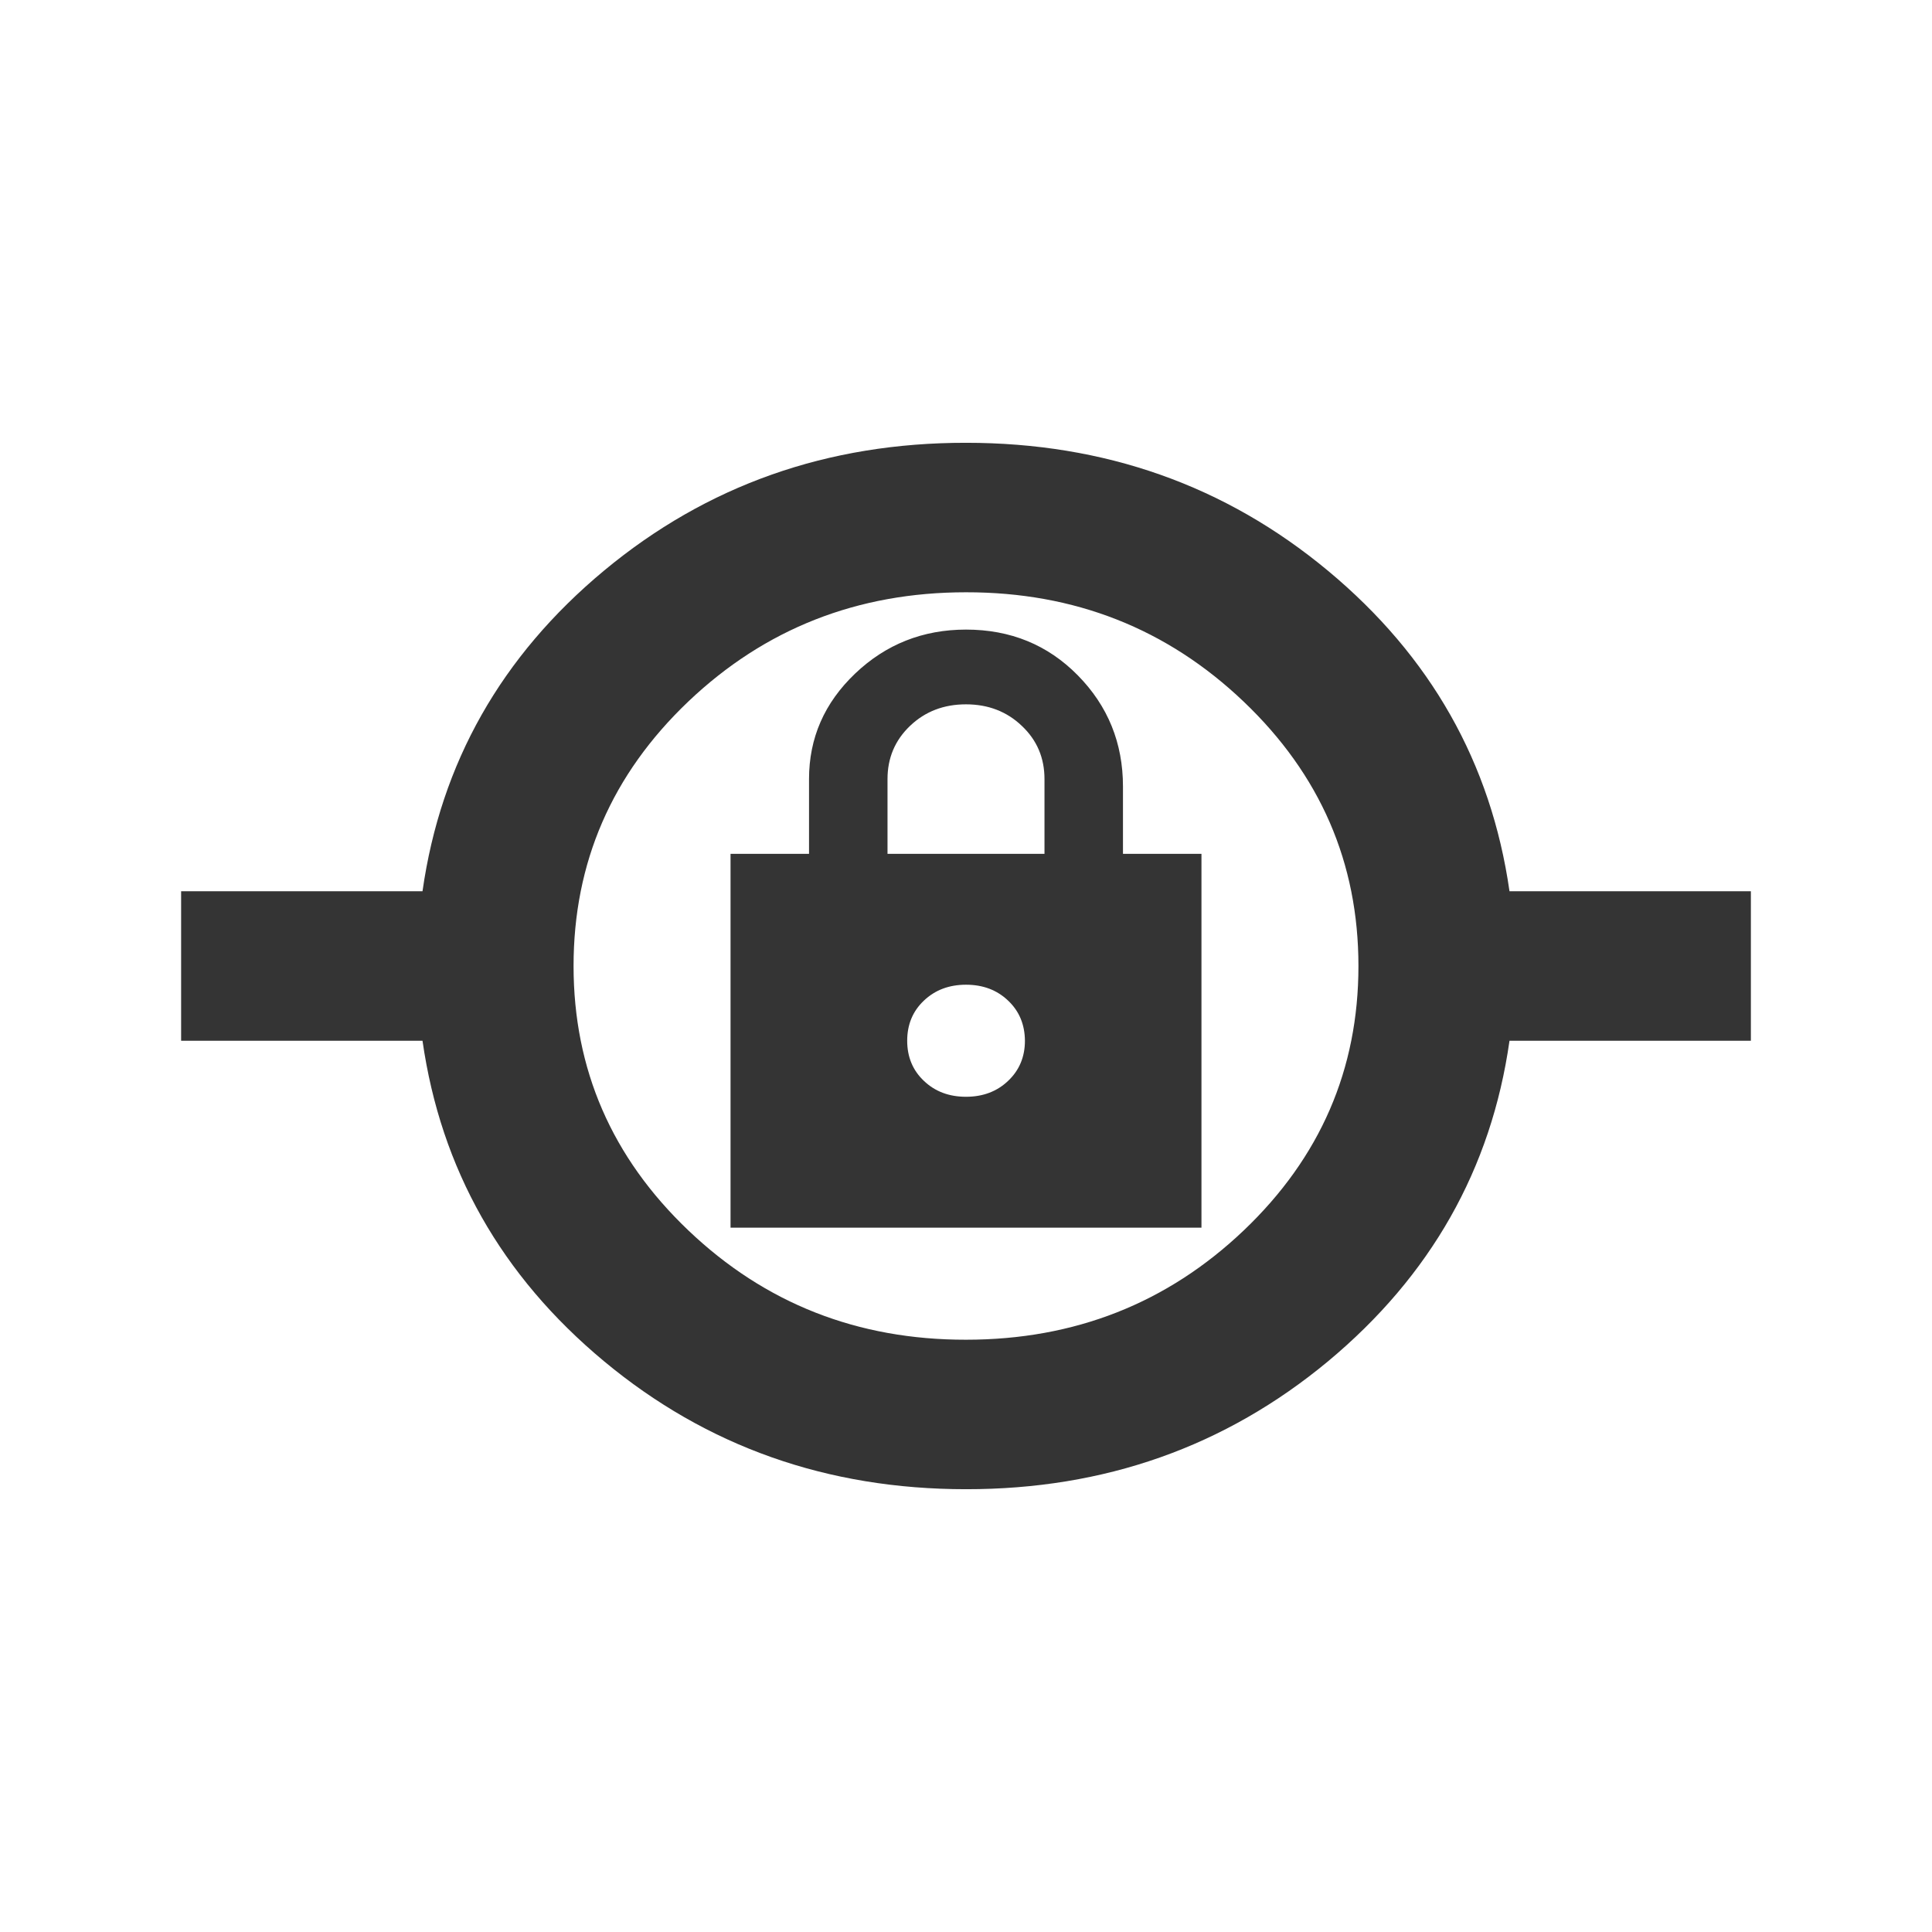 <svg width="16" height="16" viewBox="0 0 16 16" fill="none" xmlns="http://www.w3.org/2000/svg">
<path d="M8 12.333C6.852 12.333 5.852 11.98 5.002 11.273C4.152 10.566 3.651 9.681 3.499 8.619H1.5V7.381H3.499C3.65 6.318 4.152 5.433 5.002 4.726C5.853 4.019 6.852 3.666 8 3.667C9.148 3.667 10.148 4.02 10.998 4.727C11.848 5.434 12.349 6.319 12.501 7.381H14.5V8.619H12.501C12.35 9.682 11.848 10.566 10.998 11.274C10.147 11.98 9.148 12.334 8 12.333ZM8 11.095C8.899 11.095 9.666 10.793 10.3 10.19C10.934 9.586 11.25 8.856 11.25 8C11.25 7.144 10.933 6.414 10.299 5.81C9.665 5.206 8.899 4.904 8 4.905C7.101 4.905 6.334 5.207 5.7 5.81C5.066 6.414 4.75 7.144 4.75 8C4.75 8.856 5.067 9.586 5.701 10.19C6.335 10.794 7.101 11.096 8 11.095ZM6.05 10.167H9.95V7.071H9.3V6.514C9.3 6.153 9.175 5.846 8.926 5.593C8.677 5.34 8.368 5.214 8 5.214C7.643 5.214 7.336 5.336 7.082 5.578C6.827 5.821 6.7 6.112 6.7 6.452V7.071H6.05V10.167ZM8 9.083C7.859 9.083 7.743 9.039 7.651 8.951C7.559 8.864 7.513 8.753 7.513 8.619C7.513 8.485 7.559 8.374 7.651 8.287C7.743 8.199 7.86 8.155 8 8.155C8.141 8.155 8.257 8.199 8.349 8.287C8.441 8.374 8.487 8.485 8.488 8.619C8.488 8.753 8.441 8.864 8.349 8.951C8.257 9.039 8.14 9.083 8 9.083ZM7.35 7.071V6.452C7.35 6.277 7.412 6.13 7.537 6.011C7.662 5.892 7.816 5.833 8 5.833C8.184 5.833 8.339 5.893 8.463 6.012C8.588 6.13 8.65 6.277 8.65 6.452V7.071H7.35Z" fill="#343434"/>
</svg>
